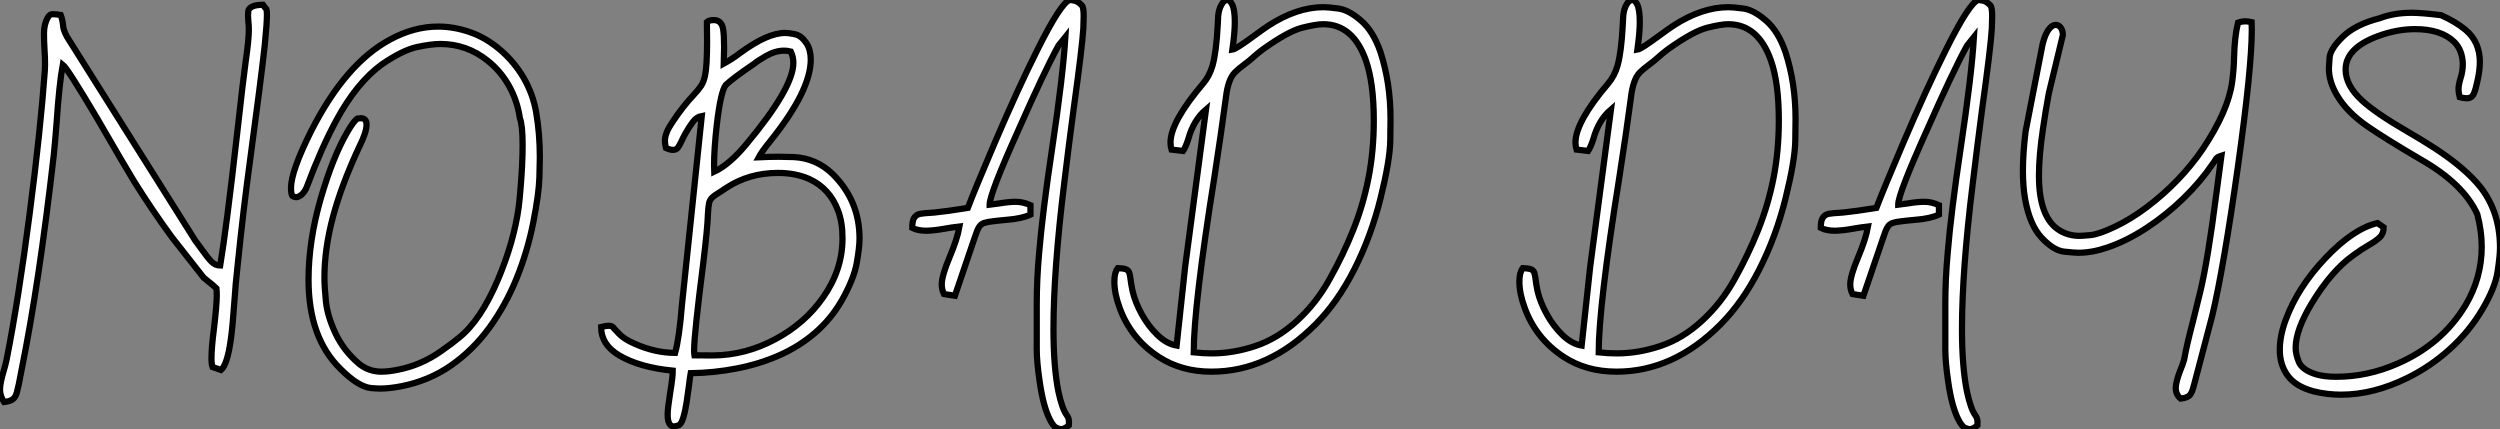<?xml version="1.0" standalone="no"?>
<svg xmlns="http://www.w3.org/2000/svg" viewBox="2.19 -43.42 400.77 68.8"><rect x="2.19" y="-43.42" width="400.77" height="68.8" fill="#808080" stroke="none"/><path d="M2.84 21.03L2.84 21.03Q2.19 20.07 2.19 19.03L2.19 19.03Q2.19 18.02 2.76 16.11L2.76 16.11Q3.04 15.20 3.25 14.22L3.25 14.22Q5.17 4.51 6.93-9.06Q8.70-22.64 9.38-32.16L9.38-32.16Q9.41-32.59 9.41-33.09L9.41-33.09Q9.41-34.26 9.32-35.56Q9.24-36.86 9.24-38.06L9.24-38.06Q9.24-39.59 9.90-40.69L9.90-40.69Q10.14-41.10 10.58-41.15L10.58-41.15Q11.21-41.15 11.92-41.02L11.92-41.02Q12.20-40.30 12.30-39.38L12.30-39.38Q12.30-38.69 12.93-37.52L12.93-37.52L33.47-4.89Q34.15-3.99 34.67-3.25L34.67-3.25Q35.49-2.08 36.11-1.46Q36.72-0.85 37.49-0.85L37.49-0.85Q38.50-6.95 40.17-21.71L40.17-21.71Q41.26-31.45 41.59-33.69L41.59-33.69Q42.08-37.05 42.08-38.66L42.08-38.66Q42.08-39.40 42-40.00L42-40.00Q41.95-40.50 41.95-40.91L41.95-40.91Q41.95-41.21 41.99-41.62Q42.03-42.03 42.55-42.33Q43.07-42.63 44.32-42.66L44.32-42.66Q44.49-42.41 44.71-42.16L44.71-42.16L44.90-41.95Q44.98-41.67 44.98-40.99L44.98-40.99Q44.98-39.68 44.63-36.15L44.63-36.15Q44.05-30.84 42.25-17.50L42.25-17.50Q41.23-10.09 40.30-1.04L40.30-1.04Q39.89 2.71 39.81 4.35L39.81 4.35Q39.46 9.24 39.18 11.07L39.18 11.07Q38.64 14.98 37.63 15.89L37.63 15.89L36.26 15.42Q36.09 14.96 36.09 14L36.09 14Q36.09 12.36 36.50 9.16L36.50 9.16Q36.94 5.44 36.94 3.91L36.94 3.91Q36.94 3.31 36.89 2.82L36.89 2.82Q36.26 2.21 35.74 1.83L35.74 1.83L34.84 1.09L29.75-5.39Q26.61-9.68 23.68-14.36L23.68-14.36Q22.53-16.21 17.64-24.66L17.64-24.66Q12.99-32.48 12.25-33.06L12.25-33.06Q11.68-29.91 11.27-23.84L11.27-23.84Q11.05-20.89 10.80-18.48L10.80-18.48Q8.45 2.11 5.63 15.97L5.63 15.97Q5.17 18.51 4.87 19.58L4.87 19.58Q4.62 20.34 4.18 20.63Q3.75 20.92 2.84 21.03ZM63.14 18.87L63.14 18.87Q62.67 18.87 61.66 18.79L61.66 18.79Q59.61 18.57 56.77 15.72L56.77 15.72Q51.65 10.72 51.65 1.42L51.65 1.42Q51.65-4.79 53.59-11.53Q55.54-18.27 57.89-22.29L57.89-22.29Q58.90-24.04 59.50-24.42L59.50-24.42Q59.80-24.47 60.05-24.47L60.05-24.47Q60.95-24.47 60.95-23.43L60.95-23.43Q60.95-22.23 59.83-19.99L59.83-19.99Q56.96-13.86 55.58-8.71Q54.20-3.55 54.20 1.04L54.20 1.04Q54.20 2.60 54.44 4.94Q54.69 7.27 55.97 10.02Q57.26 12.77 59.72 14.88L59.72 14.88Q61.30 16.16 63.33 16.16L63.33 16.16Q64.48 16.16 65.93 15.86L65.93 15.86Q69.64 15.15 72.84 12.91L72.84 12.91Q74.76 11.57 75.80 10.69L75.80 10.69Q79.27 7.90 82.03 1.37L82.03 1.37Q84.57-4.65 85.34-10.20L85.34-10.20Q85.48-11.27 85.64-13.26L85.64-13.26Q85.97-17.20 85.97-20.13L85.97-20.13Q85.97-23.35 85.53-24.47L85.53-24.47Q85.12-27.29 83.78-29.67Q82.44-32.05 80.34-33.71L80.34-33.71Q77-36.37 72.79-36.37L72.79-36.37Q71.34-36.37 69.04-35.88Q66.75-35.38 63.46-33.14L63.46-33.14Q59.39-30.21 56.11-24.14L56.11-24.14Q53.70-19.69 51.35-13.40L51.35-13.40Q51.02-12.61 50.45-12.14L50.45-12.14Q50.01-11.81 49.63-11.81L49.63-11.81Q49.49-11.81 49.16-11.95Q48.84-12.09 48.84-13.29L48.84-13.29Q48.84-15.97 52.09-22.45L52.09-22.45Q57.59-33.25 64.72-37.08L64.72-37.08Q68.55-39.16 72.43-39.16L72.43-39.16Q74.95-39.16 77.49-38.28Q80.04-37.41 82.32-35.48Q84.60-33.55 86.11-30.98Q87.61-28.41 88.13-25.48L88.13-25.48Q88.73-22.01 88.73-18.18L88.73-18.18Q88.73-17.58 88.66-15.00Q88.59-12.41 87.68-7.77Q86.76-3.12 85.00 1.22Q83.23 5.55 80.61 9.15Q77.98 12.74 74.46 15.19Q70.93 17.64 66.47 18.51L66.47 18.51Q64.56 18.87 63.14 18.87Z" fill="white" stroke="black" transform="scale(1,1)"/><path d="M110.23 24.94L110.23 24.94Q109.22 24.94 109.22 23.02L109.22 23.02Q109.22 22.09 109.63 19.50L109.63 19.50Q110.04 17.04 110.04 16.00L110.04 16.00Q104.71 15.48 101.43 13.54L101.43 13.54Q98.55 11.81 98.55 9.00L98.55 9.00Q99.38 8.80 99.76 8.80L99.76 8.80Q100.17 8.80 100.39 8.97L100.39 8.97Q100.50 9.08 101.33 9.99Q102.16 10.91 103.86 11.65L103.86 11.65Q107.17 13.15 110.42 13.15L110.42 13.15Q111.08 10.80 111.52 5.36L111.52 5.36L114.69-24.83Q113.89-24.69 113.29-23.91Q112.69-23.13 112.06-22.01L112.06-22.01Q111.60-21.16 111.37-20.64Q111.13-20.13 110.87-19.76Q110.61-19.39 110.07-19.39L110.07-19.39Q109.63-19.39 108.95-19.69L108.95-19.69Q108.78-20.32 108.78-20.86L108.78-20.86Q108.78-22.09 109.98-23.84L109.98-23.84Q111.71-26.44 113.38-28.19L113.38-28.19Q114.11-28.96 114.56-29.63Q115.02-30.30 115.23-31.39L115.23-31.39Q115.54-32.89 115.54-36.83L115.54-36.83L115.51-39.89Q115.86-40.20 116.60-40.20L116.60-40.20Q117.86-40.20 118.11-38.77L118.11-38.77Q118.27-37.84 118.27-35.85L118.27-35.85L118.21-33.22Q119.58-33.96 120.87-34.95L120.87-34.95Q125.21-38.14 128.06-38.14L128.06-38.14Q128.63-38.14 129.64-37.93Q130.66-37.71 131.48-36.48L131.48-36.48Q132.16-35.44 132.16-33.88L132.16-33.88Q132.16-28.85 125.63-20.75L125.63-20.75Q124.29-19.09 123.82-18.21L123.82-18.21Q125.52-18.29 127.02-18.29L127.02-18.29Q128.03-18.29 129.45-18.24L129.45-18.24Q133.04-18.05 135.63-15.56L135.63-15.56Q139.98-11.29 139.98-5.20L139.98-5.20Q139.98-3.80 139.54-1.30Q139.11 1.20 137.22 4.59L137.22 4.59Q135.47 7.68 132.88 9.91Q130.30 12.14 127.09 13.55Q123.88 14.96 120.28 15.65Q116.68 16.35 112.91 16.41L112.91 16.41Q112.77 17.17 112.64 18.38L112.64 18.38Q112.47 19.71 112.25 21.11Q112.04 22.50 111.72 23.54Q111.41 24.58 110.97 24.76Q110.53 24.94 110.23 24.94ZM113.51 13.54L116.55 13.56Q121.71 13.51 126.47 10.96Q131.23 8.42 134.13 4.27L134.13 4.27Q137.25-0.16 137.25-5.22L137.25-5.22Q137.25-7.79 136.54-9.65L136.54-9.65Q135.20-13.23 131.89-14.74L131.89-14.74Q129.70-15.70 126.91-15.70L126.91-15.70Q122.26-15.70 118.60-13.29L118.60-13.29L117.70-12.69Q116.77-12.14 116.37-11.76Q115.97-11.38 115.85-10.80Q115.73-10.23 115.67-9.02L115.67-9.02Q115.62-6.95 114.91-1.09L114.91-1.09Q113.46 10.25 113.46 12.71L113.46 12.71Q113.46 13.26 113.51 13.54L113.51 13.54ZM116.68-15.89L116.68-15.89Q119.14-17.04 121.85-20.32L121.85-20.32Q129.37-29.34 129.37-33.33L129.37-33.33Q129.37-34.32 128.96-35.16L128.96-35.16Q128.41-35.30 127.89-35.30L127.89-35.30Q126.45-35.30 124.91-34.40L124.91-34.40Q123.49-33.58 123.16-33.25L123.16-33.25Q119.69-30.90 118.54-29.80L118.54-29.80Q117.72-28.77 117.09-23.35L117.09-23.35Q116.66-19.52 116.66-16.95L116.66-16.95Q116.66-16.32 116.68-15.89ZM172.27 25.38L172.27 25.38Q172.03 25.38 171.54 25.16Q171.04 24.94 170.47 23.79L170.47 23.79Q169.43 21.74 168.86 17.77L168.86 17.77Q168.39 14.63 168.39 12.61L168.39 12.61L168.39 5.28Q168.39 1.31 168.77-2.87L168.77-2.87Q169.32-9.43 170.88-19.80L170.88-19.80Q172.60-31.28 172.98-37.49L172.98-37.49L171.86-36.09Q169.62-32.02 165.38-22.42L165.38-22.42Q160.84-12.33 160.84-10.64L160.84-10.64L160.84-10.61L162.51-10.83Q163.93-11.07 165.05-11.07L165.05-11.07Q166.18-11.07 167.38-10.53L167.38-10.53L167.38-9.02Q166.04-8.37 163.55-8.18L163.55-8.18L162.13-8.04L161.45-7.96Q160.46-7.85 159.96-7.68Q159.45-7.52 159.13-7.01Q158.82-6.51 158.46-5.39L158.46-5.39L155.27 3.99L153.52 3.72Q153.16 3.01 153.16 2.19L153.16 2.19Q153.16 0.79 154.40-2.15Q155.65-5.09 156.00-7.11L156.00-7.11Q154.77-6.97 153.57-6.75L153.57-6.75Q152.09-6.48 150.75-6.43L150.75-6.43Q149.30-6.43 148.43-6.89L148.43-6.89Q148.43-8.01 148.73-8.49Q149.03-8.97 149.63-9.13L149.63-9.13Q150.10-9.24 151.98-9.35L151.98-9.35Q153.93-9.54 157.34-10.09L157.34-10.09Q158.46-13.04 161.66-20.54L161.66-20.54Q165.41-29.29 168.50-35.44L168.50-35.44Q172.25-42.96 173.67-43.42L173.67-43.42Q174.49-43.37 174.86-43.16Q175.23-42.96 175.61-42.57L175.61-42.57Q175.91-42.27 175.91-40.85L175.91-40.85Q175.91-40.36 175.86-38.91L175.86-38.91Q175.69-35.98 174.27-25.70L174.27-25.70Q173.53-20.21 172.79-14.03L172.79-14.03Q171.07-0.05 171.07 9.35L171.07 9.35Q171.07 15.37 171.86 19.36L171.86 19.36Q172.46 22.12 173.18 23.11L173.18 23.11Q173.56 23.57 173.56 24.28L173.56 24.28L173.53 24.77Q172.85 25.38 172.27 25.38ZM196.39 16.16L196.39 16.16Q191.58 16.16 187.97 13.81L187.97 13.81Q183.48 10.88 181.68 5.93L181.68 5.93Q180.83 3.64 180.83 1.70L180.83 1.70Q180.83 0.27 181.38-0.44L181.38-0.44Q182.25-0.41 182.66-0.26Q183.07-0.11 183.21 0.27Q183.35 0.66 183.43 1.38Q183.51 2.11 183.76 3.28L183.76 3.28Q184.17 5.03 185.22 6.95Q186.27 8.86 187.74 10.28Q189.20 11.70 190.81 11.98L190.81 11.98L192.18-0.68L195.52-25.87Q193.49-24.14 192.67-21.08L192.67-21.08Q192.21-19.71 191.85-19.22L191.85-19.22L189.99-19.44Q189.83-19.99 189.83-20.56L189.83-20.56Q189.83-23.87 195.05-30.02L195.05-30.02Q196.09-31.23 196.58-32.95L196.58-32.95Q197.18-35.14 197.40-39.40L197.40-39.40Q197.43-40.22 197.48-40.93L197.48-40.93Q197.59-41.95 197.98-42.63L197.98-42.63Q198.39-43.42 198.96-43.42L198.96-43.42Q199.34-43.42 199.70-42.74L199.70-42.74Q200.14-41.92 200.14-39.89L200.14-39.89Q200.14-38.20 199.75-35.46L199.75-35.46Q200.36-35.55 203.42-37.82L203.42-37.82Q204.65-38.72 205.47-39.27L205.47-39.27Q210.06-42.27 214.36-42.27L214.36-42.27Q215.12-42.27 216.75-42.05Q218.38-41.84 220.36-40.13Q222.34-38.42 223.49-35.08L223.49-35.08Q225.10-30.13 225.10-24.36L225.10-24.36Q225.10-24.09 225.06-20.92Q225.02-17.75 223.50-11.63Q221.98-5.52 219.30-0.25Q216.63 5.03 213.07 8.59L213.07 8.59Q205.55 16.16 196.39 16.16ZM196.47 13.23L196.47 13.23Q199.92 13.23 203.46 12.04Q207 10.86 210.12 8.00Q213.23 5.14 215.31 1.37L215.31 1.37Q217.53-2.57 219.13-6.58Q220.73-10.58 221.57-14.89Q222.42-19.20 222.42-24.12L222.42-24.12Q222.42-30.11 221.16-33.71L221.16-33.71Q219.11-39.54 214.30-39.54L214.30-39.54Q213.21-39.54 210.96-38.98Q208.72-38.42 204.65-35.52L204.65-35.52Q203.80-34.89 203.13-34.28Q202.46-33.66 201.53-32.98L201.53-32.98Q200.68-32.35 200.14-31.80L200.14-31.80Q199.04-30.68 198.71-27.75L198.71-27.75Q198.00-22.39 196.86-14.98L196.86-14.98Q193.55 5.74 193.55 13.07L193.55 13.07Q195.05 13.23 196.47 13.23Z" fill="white" stroke="black" transform="scale(1,1)"/><path d="M261.32 16.16L261.32 16.16Q256.50 16.16 252.89 13.81L252.89 13.81Q248.41 10.88 246.61 5.93L246.61 5.93Q245.76 3.64 245.76 1.70L245.76 1.70Q245.76 0.27 246.30-0.44L246.30-0.44Q247.18-0.41 247.59-0.26Q248-0.11 248.14 0.27Q248.27 0.66 248.36 1.38Q248.44 2.11 248.68 3.28L248.68 3.28Q249.09 5.03 250.15 6.95Q251.20 8.86 252.66 10.28Q254.13 11.70 255.74 11.98L255.74 11.98L257.11-0.68L260.44-25.87Q258.42-24.14 257.60-21.08L257.60-21.08Q257.13-19.71 256.78-19.22L256.78-19.22L254.92-19.44Q254.75-19.99 254.75-20.56L254.75-20.56Q254.75-23.87 259.98-30.02L259.98-30.02Q261.02-31.23 261.51-32.95L261.51-32.95Q262.11-35.14 262.33-39.40L262.33-39.40Q262.36-40.22 262.41-40.93L262.41-40.93Q262.52-41.95 262.90-42.63L262.90-42.63Q263.31-43.42 263.89-43.42L263.89-43.42Q264.27-43.42 264.63-42.74L264.63-42.74Q265.06-41.92 265.06-39.89L265.06-39.89Q265.06-38.20 264.68-35.46L264.68-35.46Q265.28-35.55 268.34-37.82L268.34-37.82Q269.57-38.72 270.39-39.27L270.39-39.27Q274.99-42.27 279.28-42.27L279.28-42.27Q280.05-42.27 281.67-42.05Q283.30-41.84 285.28-40.13Q287.27-38.42 288.41-35.08L288.41-35.08Q290.03-30.13 290.03-24.36L290.03-24.36Q290.03-24.09 289.99-20.92Q289.95-17.75 288.43-11.63Q286.91-5.52 284.23-0.25Q281.55 5.03 278.00 8.59L278.00 8.59Q270.48 16.16 261.32 16.16ZM261.40 13.23L261.40 13.23Q264.84 13.23 268.38 12.04Q271.93 10.86 275.04 8.00Q278.16 5.14 280.24 1.37L280.24 1.37Q282.45-2.57 284.05-6.58Q285.65-10.58 286.50-14.89Q287.35-19.20 287.35-24.12L287.35-24.12Q287.35-30.11 286.09-33.71L286.09-33.71Q284.04-39.54 279.23-39.54L279.23-39.54Q278.13-39.54 275.89-38.98Q273.65-38.42 269.57-35.52L269.57-35.52Q268.73-34.89 268.06-34.28Q267.39-33.66 266.46-32.98L266.46-32.98Q265.61-32.35 265.06-31.80L265.06-31.80Q263.97-30.68 263.64-27.75L263.64-27.75Q262.93-22.39 261.78-14.98L261.78-14.98Q258.47 5.74 258.47 13.07L258.47 13.07Q259.98 13.23 261.40 13.23ZM317.92 25.38L317.92 25.38Q317.67 25.38 317.18 25.16Q316.69 24.94 316.11 23.79L316.11 23.79Q315.07 21.74 314.50 17.77L314.50 17.77Q314.04 14.63 314.04 12.61L314.04 12.61L314.04 5.28Q314.04 1.31 314.42-2.87L314.42-2.87Q314.96-9.43 316.52-19.80L316.52-19.80Q318.25-31.28 318.63-37.49L318.63-37.49L317.51-36.09Q315.27-32.02 311.03-22.42L311.03-22.42Q306.49-12.33 306.49-10.64L306.49-10.64L306.49-10.61L308.16-10.83Q309.58-11.07 310.70-11.07L310.70-11.07Q311.82-11.07 313.02-10.53L313.02-10.53L313.02-9.02Q311.68-8.37 309.20-8.18L309.20-8.18L307.77-8.04L307.09-7.96Q306.11-7.85 305.60-7.68Q305.09-7.52 304.78-7.01Q304.46-6.51 304.11-5.39L304.11-5.39L300.91 3.99L299.16 3.72Q298.80 3.01 298.80 2.19L298.80 2.19Q298.80 0.79 300.05-2.15Q301.29-5.09 301.65-7.11L301.65-7.11Q300.42-6.97 299.21-6.75L299.21-6.75Q297.74-6.48 296.40-6.43L296.40-6.43Q294.95-6.43 294.07-6.89L294.07-6.89Q294.07-8.01 294.38-8.49Q294.68-8.97 295.28-9.13L295.28-9.13Q295.74-9.24 297.63-9.35L297.63-9.35Q299.57-9.54 302.99-10.09L302.99-10.09Q304.11-13.04 307.31-20.54L307.31-20.54Q311.05-29.29 314.14-35.44L314.14-35.44Q317.89-42.96 319.31-43.42L319.31-43.42Q320.13-43.37 320.50-43.16Q320.87-42.96 321.25-42.57L321.25-42.57Q321.55-42.27 321.55-40.85L321.55-40.85Q321.55-40.36 321.50-38.91L321.50-38.91Q321.34-35.98 319.91-25.70L319.91-25.70Q319.18-20.21 318.44-14.03L318.44-14.03Q316.71-0.05 316.71 9.35L316.71 9.35Q316.71 15.37 317.51 19.36L317.51 19.36Q318.11 22.12 318.82 23.11L318.82 23.11Q319.20 23.57 319.20 24.28L319.20 24.28L319.18 24.77Q318.49 25.38 317.92 25.38ZM351.77 20.48L351.77 20.48Q350.98 19.82 350.98 18.79L350.98 18.79Q350.98 17.83 351.71 15.94L351.71 15.94Q352.07 15.09 352.32 14.25L352.32 14.25Q352.73 11.92 353.74 8.09L353.74 8.09L354.91 3.34Q356.14-1.80 357.46-12.14L357.46-12.14Q357.87-15.31 358.30-18.46L358.30-18.46Q357.95-18.35 357.76-18.24Q357.57-18.13 357.46-17.99Q357.35-17.86 357.25-17.66Q357.16-17.47 356.94-17.20L356.94-17.20Q354.97-14.30 352.21-11.62Q349.45-8.94 346.30-6.88Q343.16-4.81 340.04-3.75L340.04-3.75Q337.58-2.90 335.36-2.90L335.36-2.90Q334.76-2.90 333.09-3.08Q331.43-3.25 329.50-5.29Q327.57-7.33 326.83-11.51L326.83-11.51Q326.48-13.51 326.48-16.05L326.48-16.05Q326.48-18.87 326.91-22.37L326.91-22.37L329.65-36.42Q330.06-37.98 330.62-38.71Q331.18-39.43 331.73-39.43L331.73-39.43Q332.22-39.43 332.55-38.98Q332.88-38.53 332.88-37.79L332.88-37.79L330.63-28.46Q330.11-25.65 329.70-22.80L329.70-22.80Q329.05-18.46 329.05-15.26L329.05-15.26Q329.05-8.48 332.36-6.48L332.36-6.48Q333.78-5.61 335.58-5.61L335.58-5.61Q335.96-5.61 337.30-5.73Q338.64-5.85 341.21-7.07Q343.79-8.29 346.36-10.23L346.36-10.23Q351.74-14.30 355.30-19.52L355.30-19.52Q359.43-25.70 360.03-30.35L360.03-30.35Q360.30-32.40 360.33-34.23L360.33-34.23Q360.41-37.54 360.96-39.79L360.96-39.79Q361.53-40.00 362.16-40.00L362.16-40.00Q362.57-40.00 363.14-39.87L363.14-39.87L363.17-38.69Q363.17-32.51 360.93-16.60L360.93-16.60Q358.66-0.52 356.83 7.19L356.83 7.19L353.98 18.02Q353.88 18.32 353.82 18.59L353.82 18.59Q353.63 19.41 353.27 19.88Q352.92 20.34 351.77 20.48ZM377.50 19.85L377.50 19.85Q375.26 19.85 373.13 19.33L373.13 19.33Q370.25 18.57 368.96 16.84Q367.66 15.12 367.66 12.66L367.66 12.66Q367.66 10.39 368.61 7.85L368.61 7.85Q370.53 2.63 375.00-2.08Q379.47-6.78 383.32-7.66L383.32-7.66L384.31-6.97Q384.31-5.96 383.67-5.36Q383.02-4.76 381.92-4.13Q380.81-3.50 379.39-2.46L379.39-2.46Q375.94 0 372.77 5.22L372.77 5.22Q370.20 9.49 370.20 12.33L370.20 12.33Q370.20 13.37 370.72 14.62Q371.24 15.86 373.40 16.57L373.40 16.57Q374.74 16.98 376.71 16.98L376.71 16.98Q381.68 16.98 386.47 14.90L386.47 14.90Q393.63 11.79 397.41 5.55L397.41 5.55Q400.03 1.15 400.03-3.86L400.03-3.86Q400.03-6.37 399.32-9.08L399.32-9.08Q397.13-13.92 390.30-17.83L390.30-17.83Q384.64-21.14 381.68-23.19L381.68-23.19Q378.46-25.43 376.90-28.03L376.90-28.03Q375.53-30.27 375.53-32.48L375.53-32.48Q375.53-32.79 375.64-34.18Q375.75-35.57 377.77-37.54Q379.80-39.51 383.68-40.50L383.68-40.50Q385.95-41.37 388.82-41.37L388.82-41.37Q390.38-41.37 393.50-40.99L393.50-40.99Q395.85-39.95 397.43-38.64L397.43-38.64Q399.73-36.70 399.73-33.50L399.73-33.50Q399.73-32.05 399.29-30.21L399.29-30.21Q399.07-29.12 398.76-28.40Q398.45-27.67 397.63-27.67L397.63-27.67Q397.16-27.67 396.50-27.84L396.50-27.84Q396.31-28.55 396.31-29.12L396.31-29.12Q396.31-29.80 396.61-30.79L396.61-30.79Q397.00-31.94 397.00-33.22L397.00-33.22Q396.91-35.44 395.60-36.72L395.60-36.72Q393.50-38.75 389.34-38.75L389.34-38.75Q386.47-38.75 383.46-37.65L383.46-37.65Q378.21-35.74 378.21-32.27L378.21-32.27Q378.21-29.70 380.86-27.29L380.86-27.29Q383.02-25.29 388.25-22.26L388.25-22.26Q390.38-21.03 392.51-19.66L392.51-19.66Q397.41-16.46 399.89-13.34L399.89-13.34Q402.96-9.35 402.96-3.69L402.96-3.69Q402.96-2.43 402.57 0.14Q402.19 2.71 400.11 6.21Q398.04 9.71 394.95 12.51Q391.86 15.31 388.16 17.14L388.16 17.14Q382.67 19.85 377.50 19.85Z" fill="white" stroke="black" transform="scale(1,1)"/></svg>